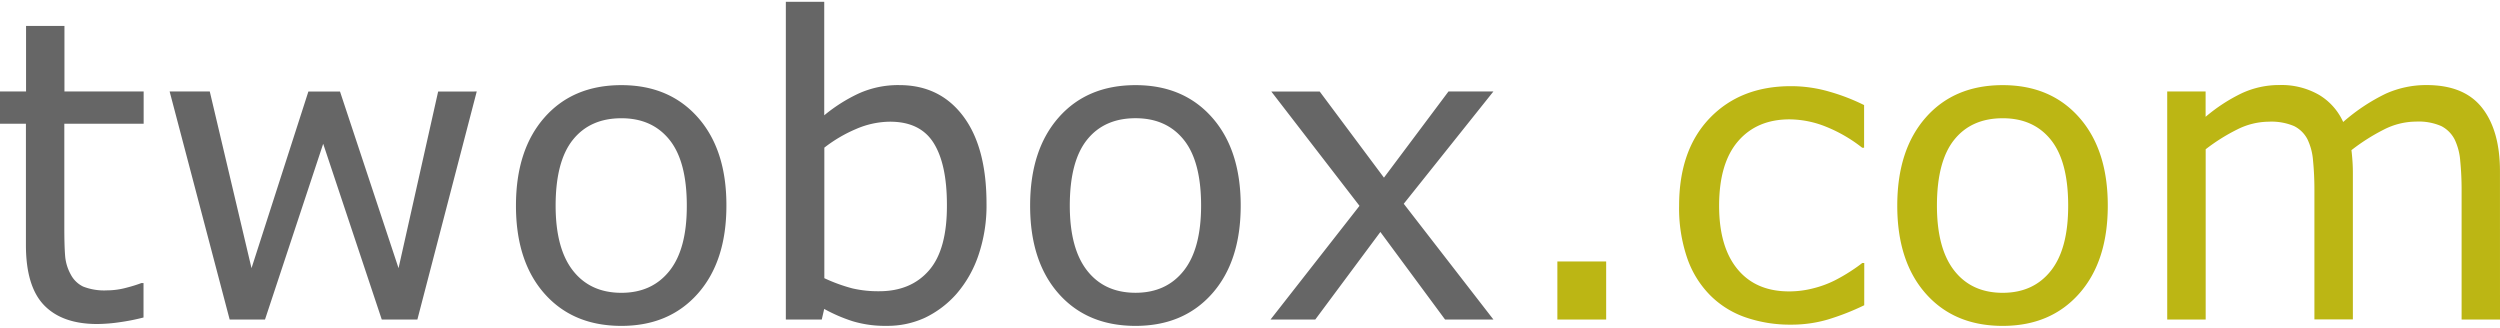 <?xml version="1.0" encoding="UTF-8"?>
<svg xmlns="http://www.w3.org/2000/svg" version="1.1" width="328" height="43"><svg width="328" height="43" viewBox="0 0 747.48 96.88" x="0" y="0"><path d="M42.91 94.37a62.5 62.5 0 0 1-7.05 1.4 48.33 48.33 0 0 1-6.81.55q-10.44 0-15.87-5.62t-5.43-18V36.44H0v-9.65h7.79V7.2h11.48v19.59h23.68v9.65H19.23v31.08q0 5.37.24 8.39a13.71 13.71 0 0 0 1.71 5.65 8.22 8.22 0 0 0 3.69 3.57 17.33 17.33 0 0 0 7.17 1.13 22.48 22.48 0 0 0 5.86-.82 41.38 41.38 0 0 0 4.4-1.37h.61zM142.54 26.8l-17.75 68.19h-10.64L96.63 42.43l-17.4 52.56H68.67L50.72 26.8h12L75.2 79.62l17-52.8h9.46l17.5 52.8L131 26.82zM217.19 60.92q0 16.66-8.55 26.31t-22.85 9.65q-14.47 0-23-9.65t-8.52-26.31q0-16.66 8.52-26.34t23-9.68q14.34 0 22.89 9.68t8.51 26.34zm-11.84 0q0-13.25-5.19-19.69t-14.37-6.43q-9.34 0-14.5 6.44t-5.16 19.69q0 12.82 5.19 19.44t14.47 6.62q9.16 0 14.38-6.56t5.18-19.51zM294.96 60.37a46 46 0 0 1-2.41 15.38 34.46 34.46 0 0 1-6.5 11.48 29.62 29.62 0 0 1-9.52 7.23 26.76 26.76 0 0 1-11.42 2.41 33.63 33.63 0 0 1-10.13-1.37 47.29 47.29 0 0 1-8.55-3.69l-.73 3.17h-10.74v-95h11.48v33.94a48.11 48.11 0 0 1 10.25-6.5 28.56 28.56 0 0 1 12.21-2.53q12.09 0 19.08 9.28t6.98 26.2zm-11.84.31q0-12.21-4-18.53t-13-6.32A25.9 25.9 0 0 0 255.99 38a42.24 42.24 0 0 0-9.52 5.59v39.03a49.83 49.83 0 0 0 8.39 3.05 33.75 33.75 0 0 0 8 .85q9.52 0 14.93-6.26t5.33-19.58zM370.96 60.92q0 16.66-8.55 26.31t-22.89 9.65q-14.47 0-23-9.65T308 60.92q0-16.66 8.52-26.34t23-9.68q14.34 0 22.89 9.68t8.55 26.34zm-11.84 0q0-13.25-5.19-19.69t-14.41-6.44q-9.34 0-14.5 6.44t-5.16 19.69q0 12.82 5.19 19.44t14.47 6.62q9.16 0 14.38-6.56t5.22-19.5zM446.53 94.99h-14.46L412.72 68.8l-19.47 26.19h-13.38l26.61-34-26.37-34.18h14.47l19.21 25.75 19.29-25.76h13.43l-26.8 33.57z" fill="#666"/><path d="M480.23 94.99h-14.59V77.62h14.59zM557.39 90.71a74 74 0 0 1-10.9 4.27 38.47 38.47 0 0 1-11 1.53 40.64 40.64 0 0 1-13.55-2.17 27.68 27.68 0 0 1-10.56-6.56 29.45 29.45 0 0 1-6.9-11.11 45.86 45.86 0 0 1-2.44-15.69q0-16.72 9.19-26.25t24.26-9.52A40.87 40.87 0 0 1 547 26.86a60.2 60.2 0 0 1 10.35 4v12.76h-.56a43.69 43.69 0 0 0-10.83-6.29 29.66 29.66 0 0 0-10.9-2.2q-9.77 0-15.41 6.56T514 60.95q0 12.33 5.52 19t15.54 6.62a28.67 28.67 0 0 0 7.08-.92 31 31 0 0 0 6.47-2.38 51.73 51.73 0 0 0 4.7-2.72q2.2-1.43 3.48-2.47h.61zM630.21 60.92q0 16.66-8.55 26.31t-22.87 9.65q-14.47 0-23-9.65t-8.52-26.31q0-16.66 8.52-26.34t23-9.68q14.35 0 22.89 9.68t8.53 26.34zm-11.84 0q0-13.25-5.19-19.69t-14.39-6.43q-9.34 0-14.5 6.44t-5.16 19.69q0 12.82 5.19 19.44t14.47 6.62q9.16 0 14.38-6.56t5.2-19.51zM747.48 94.99H736V56.16q0-4.4-.4-8.49a17.9 17.9 0 0 0-1.68-6.53 9.27 9.27 0 0 0-4-4 17 17 0 0 0-7.57-1.34 21.41 21.41 0 0 0-9.65 2.41 59.16 59.16 0 0 0-9.64 6.13q.18 1.41.31 3.27t.12 3.69v43.65h-11.5V56.16q0-4.52-.4-8.58a17.88 17.88 0 0 0-1.68-6.5 9.09 9.09 0 0 0-4-3.94 17.38 17.38 0 0 0-7.57-1.31 21.27 21.27 0 0 0-9.43 2.32 56.38 56.38 0 0 0-9.43 5.92v50.91h-11.5V26.8h11.48v7.57a50.43 50.43 0 0 1 10.71-7 26.5 26.5 0 0 1 11.38-2.5 22.45 22.45 0 0 1 11.81 2.93 18.08 18.08 0 0 1 7.23 8.12 56.78 56.78 0 0 1 12.7-8.45 29.44 29.44 0 0 1 12.27-2.59q11.23 0 16.57 6.81t5.34 19z" fill="#bcb614"/></svg></svg>
